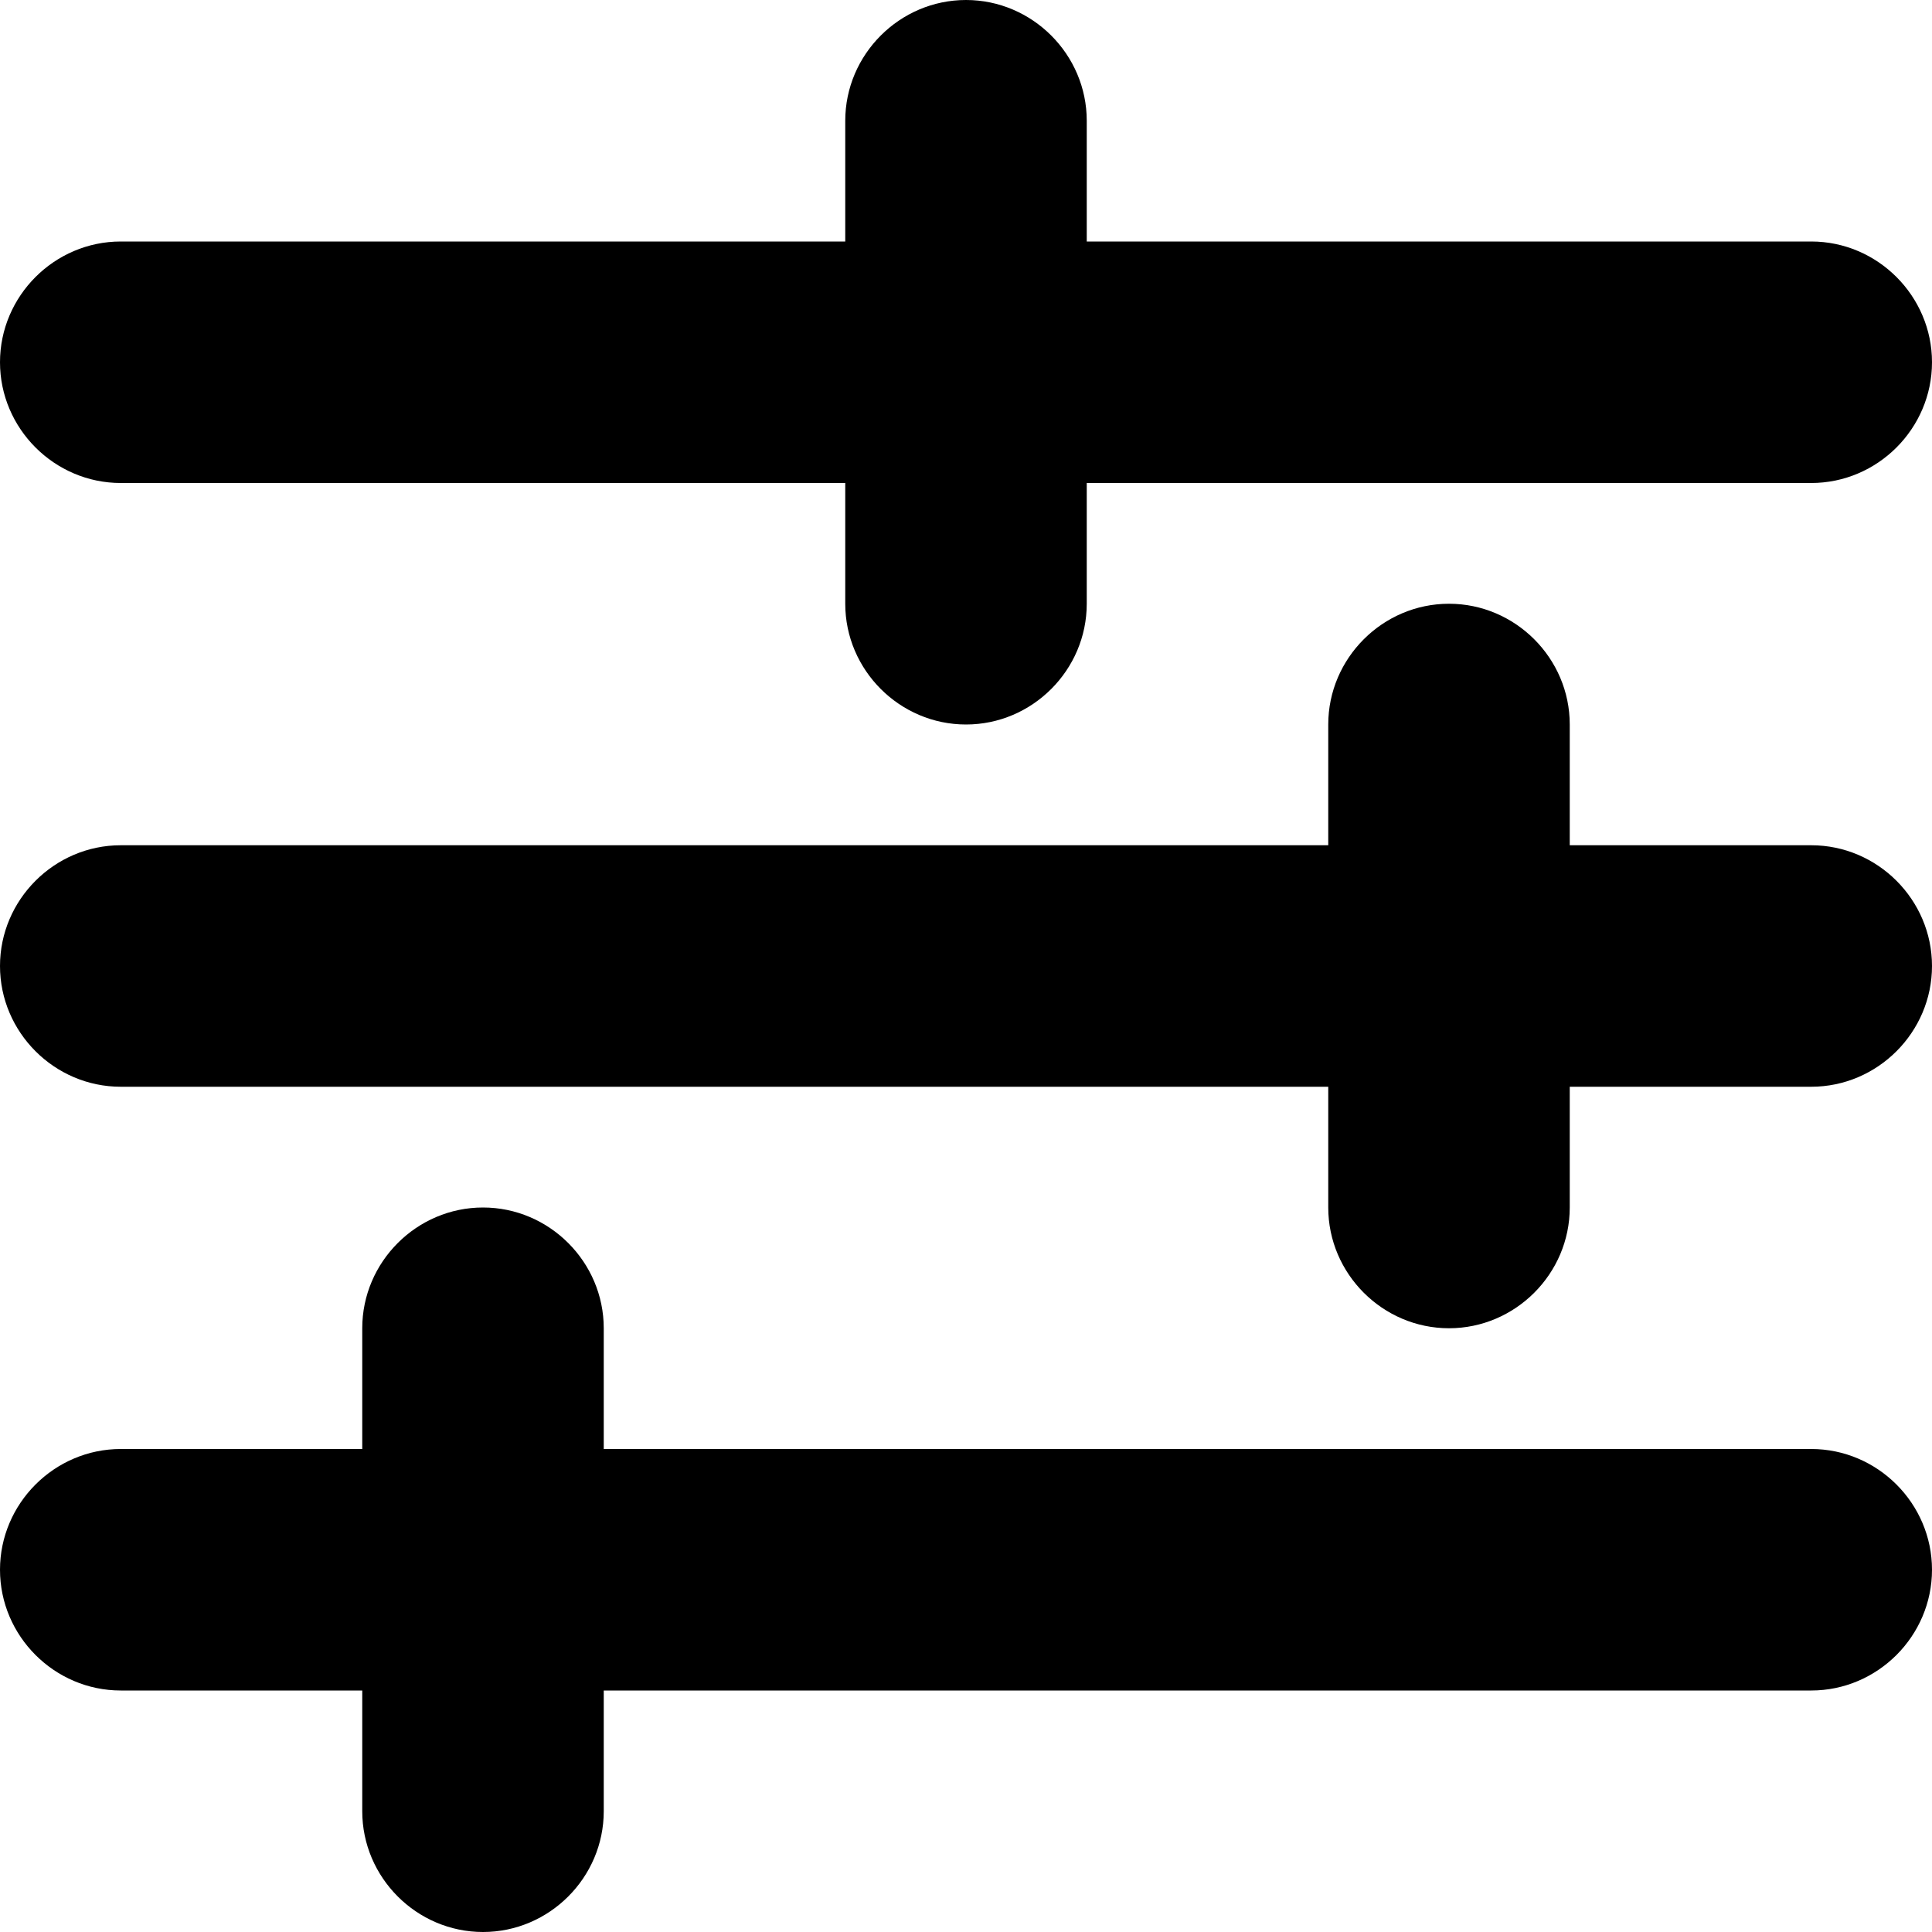 <?xml version="1.0" encoding="UTF-8" standalone="no"?>
<!DOCTYPE svg PUBLIC "-//W3C//DTD SVG 1.1//EN" "http://www.w3.org/Graphics/SVG/1.1/DTD/svg11.dtd">
<svg width="14px" height="14px" viewBox="0 0 16 16" version="1.1" xmlns="http://www.w3.org/2000/svg" xmlns:xlink="http://www.w3.org/1999/xlink" xml:space="preserve" xmlns:serif="http://www.serif.com/" style="fill-rule:evenodd;clip-rule:evenodd;stroke-linejoin:round;stroke-miterlimit:2;">
    <g>
        <path fill="#000" d="M9,5l0,-1l6,0c0.549,0 1,-0.451 1,-1c0,-0.549 -0.451,-1 -1,-1l-6,0l0,-1c0,-0.549 -0.451,-1 -1,-1c-0.549,0 -1,0.451 -1,1l0,1l-6,0c-0.549,0 -1,0.451 -1,1c0,0.549 0.451,1 1,1l6,0l0,1c0,0.549 0.451,1 1,1c0.549,0 1,-0.451 1,-1Z" style="fill-rule:nonzero;"/>
        <path fill="#000" d="M11,10c0,0.549 0.451,1 1,1c0.549,0 1,-0.451 1,-1l0,-1l2,0c0.549,0 1,-0.451 1,-1c0,-0.549 -0.451,-1 -1,-1l-2,0l0,-1c0,-0.549 -0.451,-1 -1,-1c-0.549,0 -1,0.451 -1,1l0,1l-10,0c-0.549,0 -1,0.451 -1,1c0,0.549 0.451,1 1,1l10,0l0,1Z" style="fill-rule:nonzero;"/>
        <path fill="#000" d="M5,15l0,-1l10,0c0.549,0 1,-0.451 1,-1c0,-0.549 -0.451,-1 -1,-1l-10,0l0,-1c0,-0.549 -0.451,-1 -1,-1c-0.549,0 -1,0.451 -1,1l0,1l-2,0c-0.549,0 -1,0.451 -1,1c0,0.549 0.451,1 1,1l2,0l0,1c0,0.549 0.451,1 1,1c0.549,0 1,-0.451 1,-1Z" style="fill-rule:nonzero;"/>
    </g>
</svg>